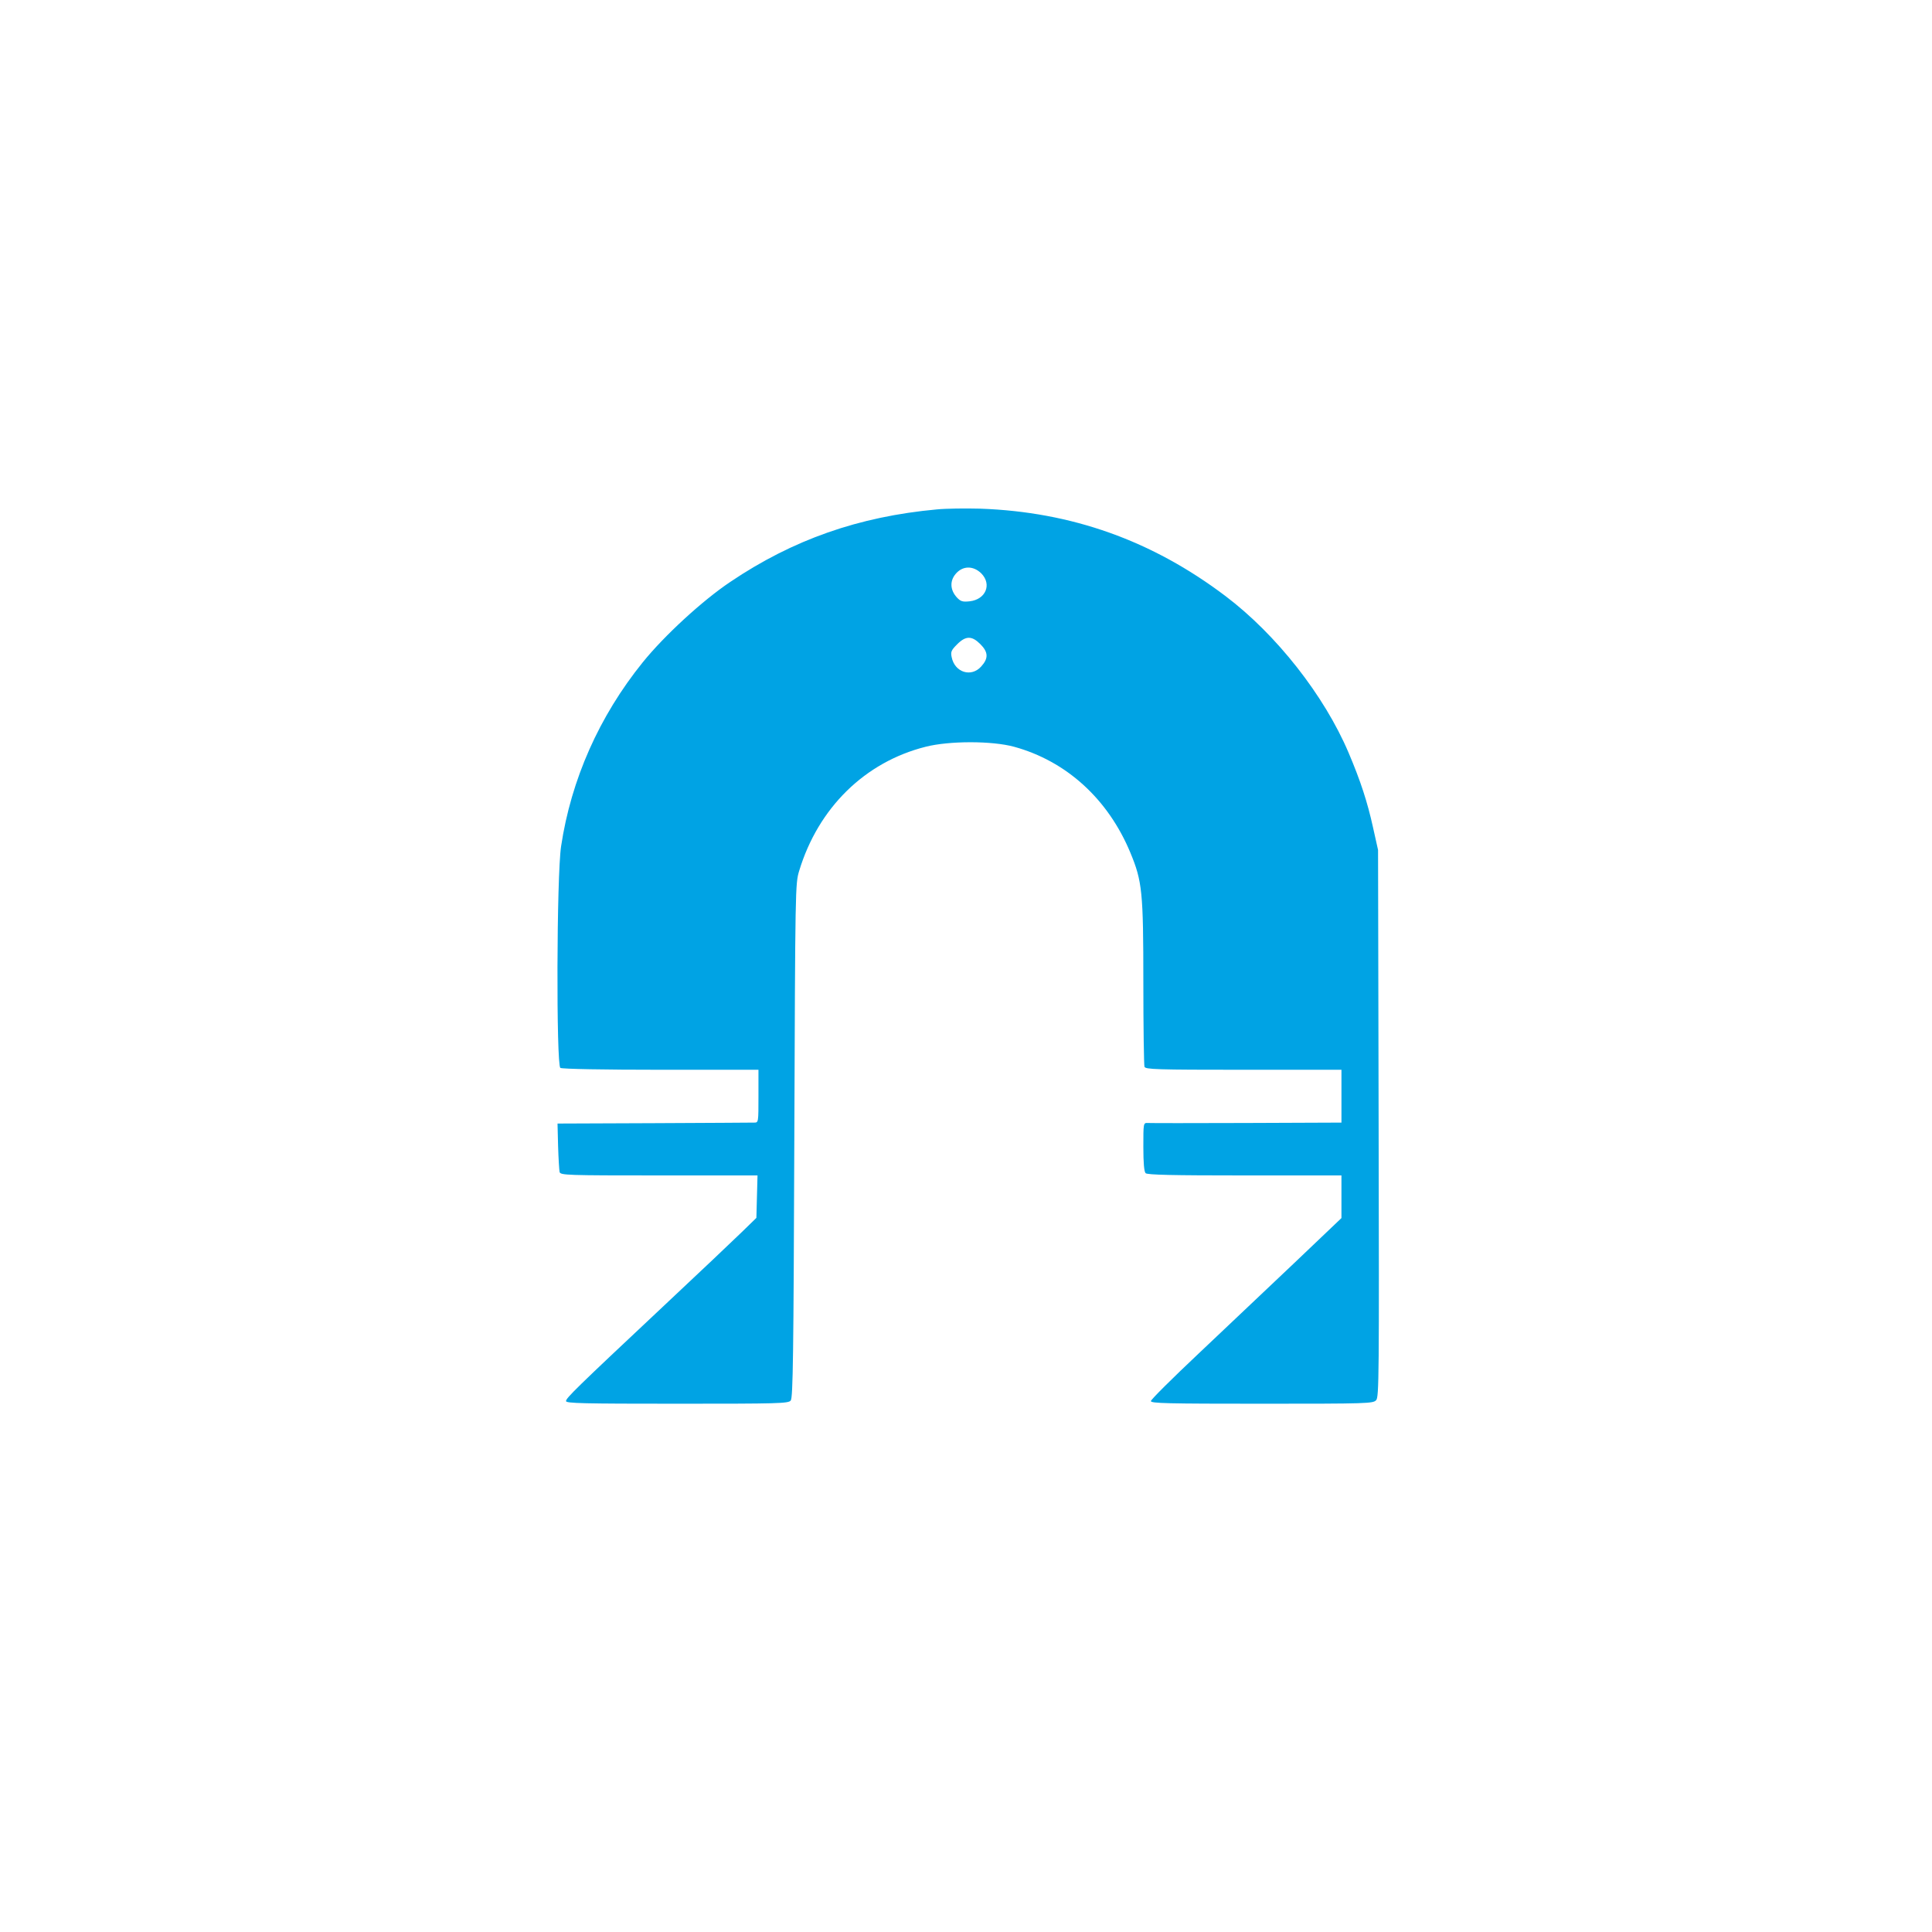 <?xml version="1.0" standalone="no"?>
<!DOCTYPE svg PUBLIC "-//W3C//DTD SVG 20010904//EN"
 "http://www.w3.org/TR/2001/REC-SVG-20010904/DTD/svg10.dtd">
<svg version="1.0" xmlns="http://www.w3.org/2000/svg"
 width="1024pt" height="1024pt" viewBox="0 0 1024 1024"
 preserveAspectRatio="xMidYMid meet">

<g transform="translate(0,1024) scale(0.1,-0.1)"
fill="#00a3e4" stroke="none">
<path d="M4965 7540 c-413 -38 -762 -160 -1094 -384 -148 -99 -350 -285 -464
-426 -231 -286 -380 -622 -433 -975 -24 -156 -26 -1161 -4 -1175 9 -6 233 -10
533 -10 l517 0 0 -140 c0 -138 0 -140 -22 -140 -13 0 -252 -2 -533 -3 l-510
-2 3 -120 c2 -66 6 -128 8 -137 5 -17 39 -18 527 -18 l522 0 -3 -112 -3 -113
-77 -75 c-42 -41 -232 -221 -422 -399 -456 -428 -510 -481 -510 -497 0 -12 91
-14 589 -14 535 0 590 1 602 17 12 13 15 244 19 1377 5 1348 5 1362 26 1431
101 333 348 576 670 657 125 32 352 32 469 0 277 -76 498 -277 616 -561 63
-152 69 -207 69 -688 0 -237 3 -438 6 -447 5 -14 61 -16 525 -16 l519 0 0
-140 0 -140 -502 -2 c-277 -1 -513 -1 -525 0 -23 1 -23 -1 -23 -127 0 -85 4
-131 12 -139 9 -9 139 -12 525 -12 l513 0 0 -113 0 -113 -252 -240 c-139 -132
-367 -347 -505 -478 -139 -131 -253 -244 -253 -252 0 -12 86 -14 588 -14 562
0 590 1 606 19 15 17 16 120 13 1467 l-3 1449 -27 121 c-29 132 -66 246 -129
394 -129 304 -383 627 -653 831 -389 294 -815 446 -1300 463 -77 2 -180 1
-230 -4z m236 -339 c57 -58 24 -138 -61 -148 -38 -4 -48 -1 -68 20 -36 39 -39
87 -7 125 37 44 93 45 136 3z m-5 -375 c42 -42 44 -75 5 -118 -53 -60 -141
-32 -157 49 -6 28 -2 37 29 68 46 46 78 46 123 1z"/>
</g>
</svg>
